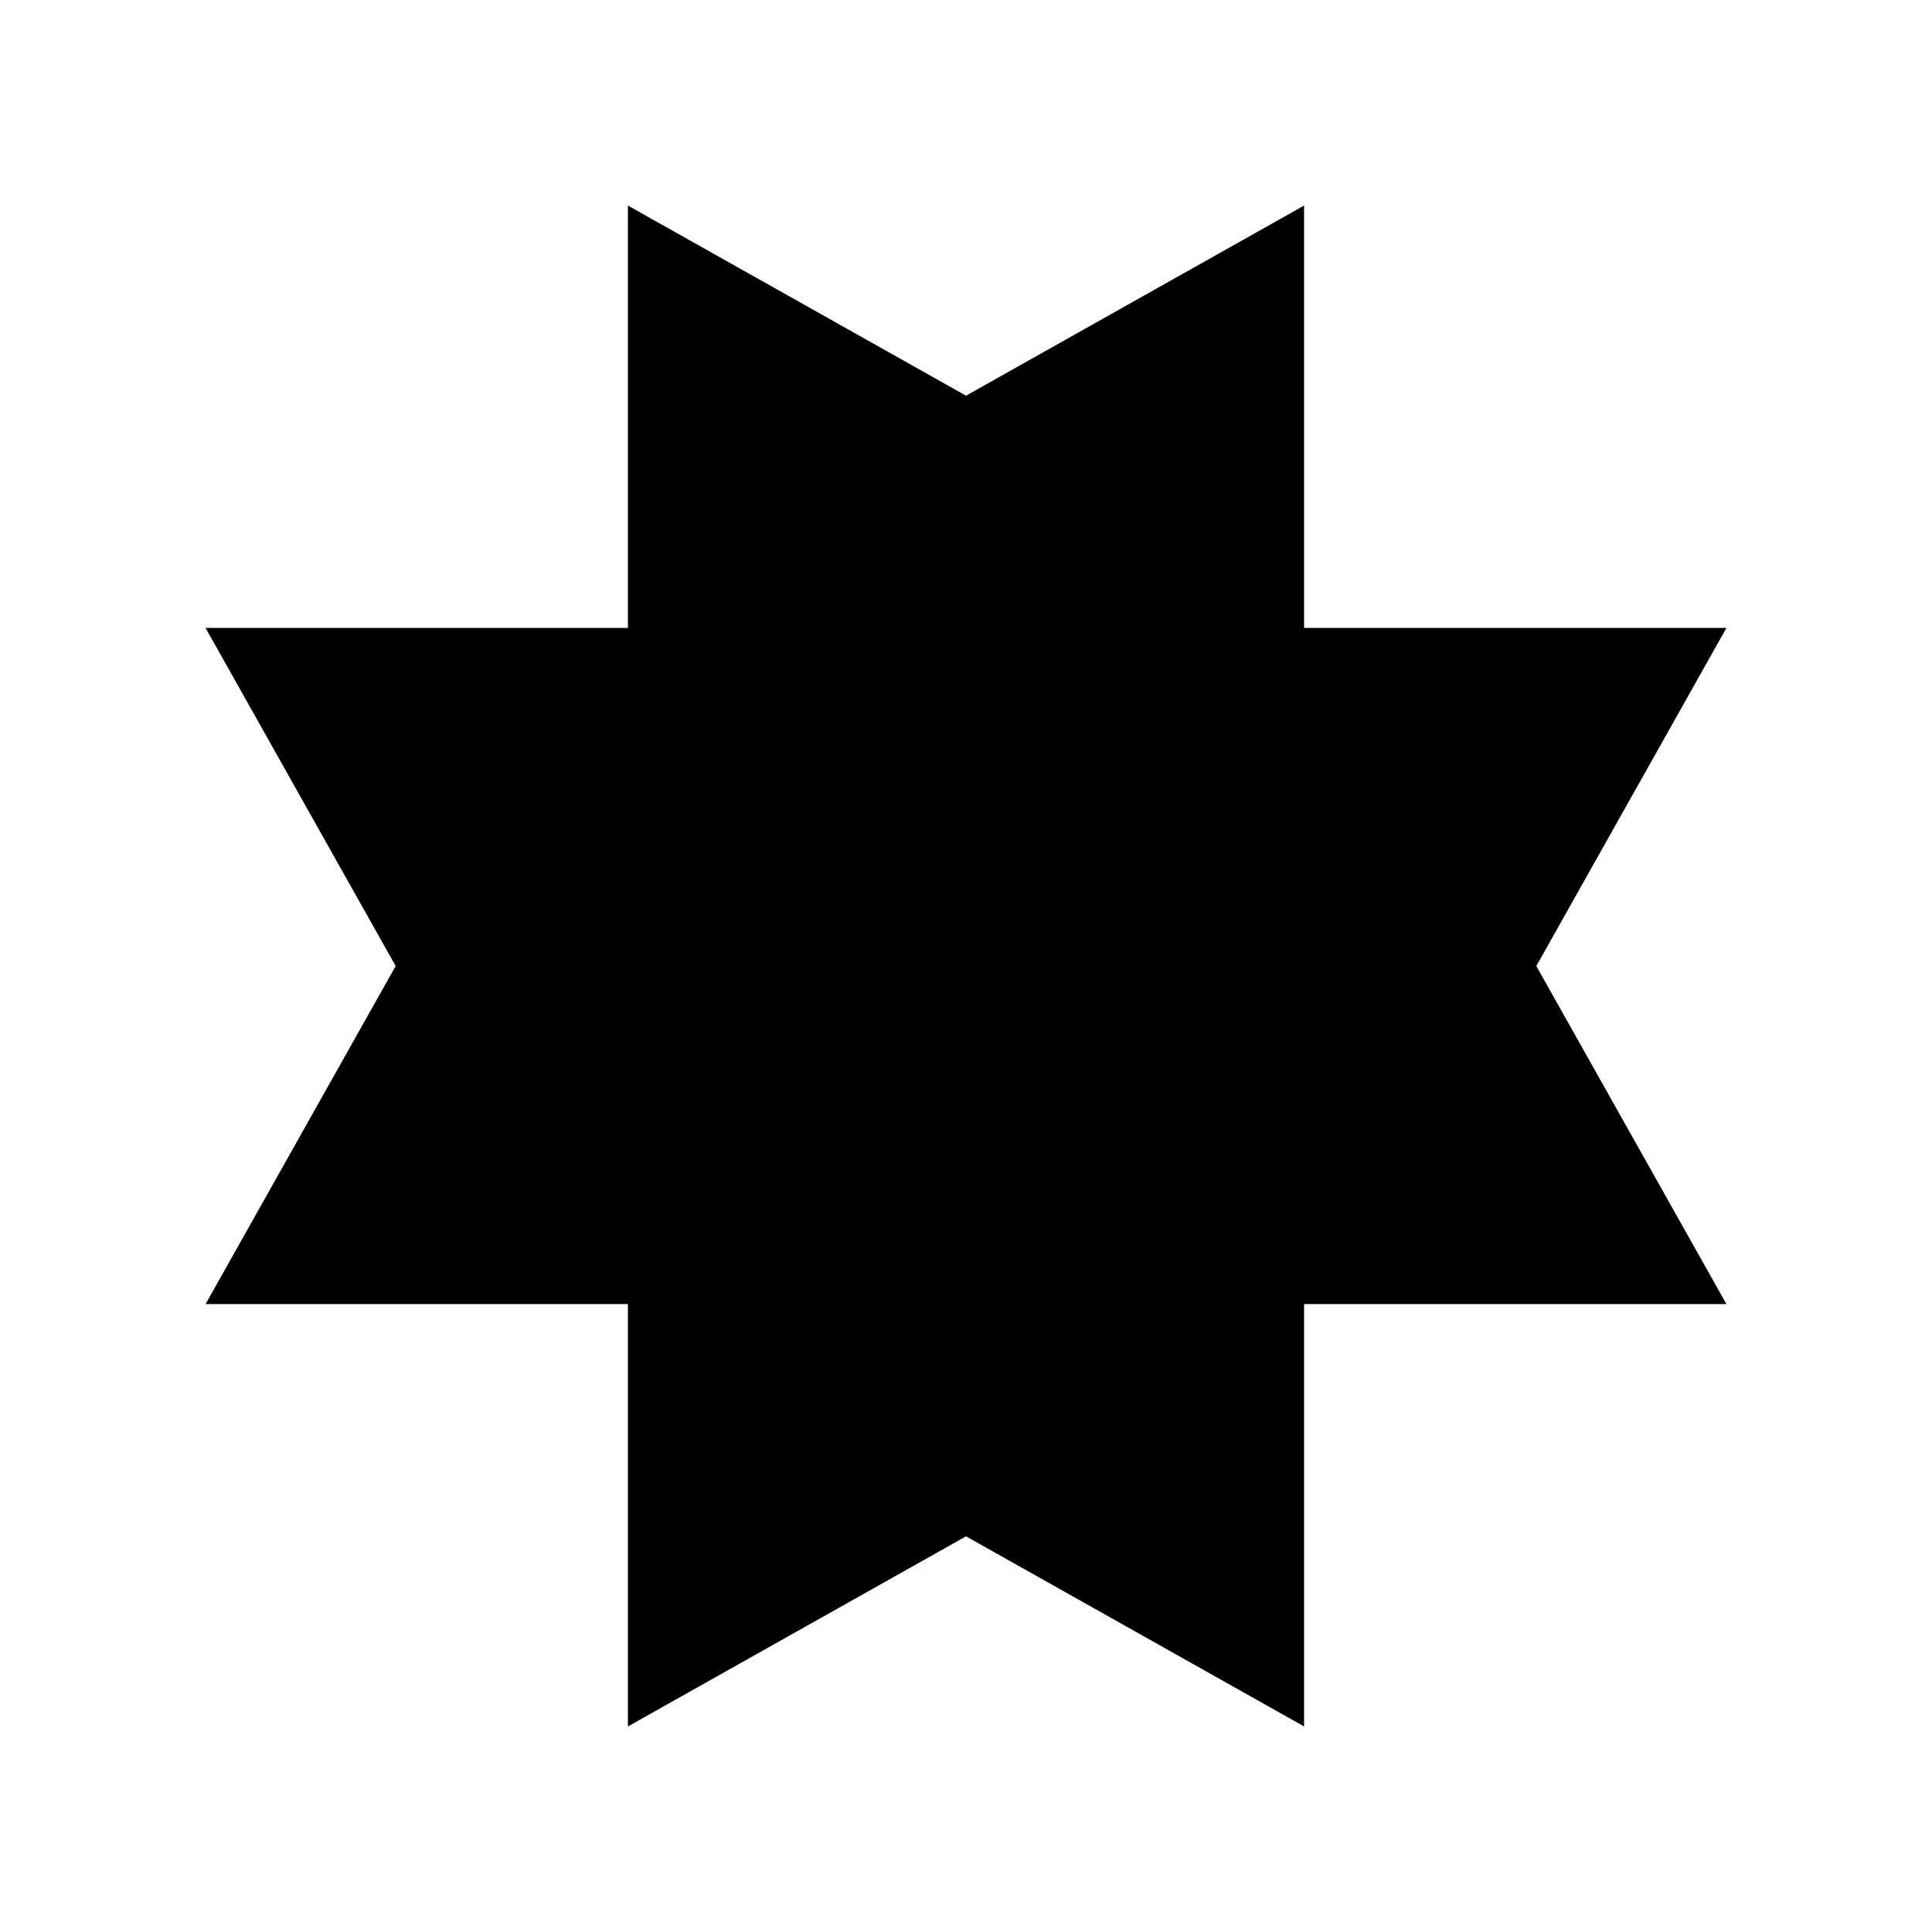 <?xml version="1.0" encoding="UTF-8"?>
<!-- Uploaded to: ICON Repo, www.iconrepo.com, Generator: ICON Repo Mixer Tools -->
<svg fill="#000000" width="800px" height="800px" version="1.1" viewBox="144 144 512 512" xmlns="http://www.w3.org/2000/svg">
 <path d="m489.59 310.41v-111.93l-89.59 50.379-89.594-50.379v111.93h-111.93l50.379 89.594-50.379 89.59h111.93v111.93l89.594-50.383 89.59 50.383v-111.93h111.93l-50.383-89.59 50.383-89.594z"/>
</svg>